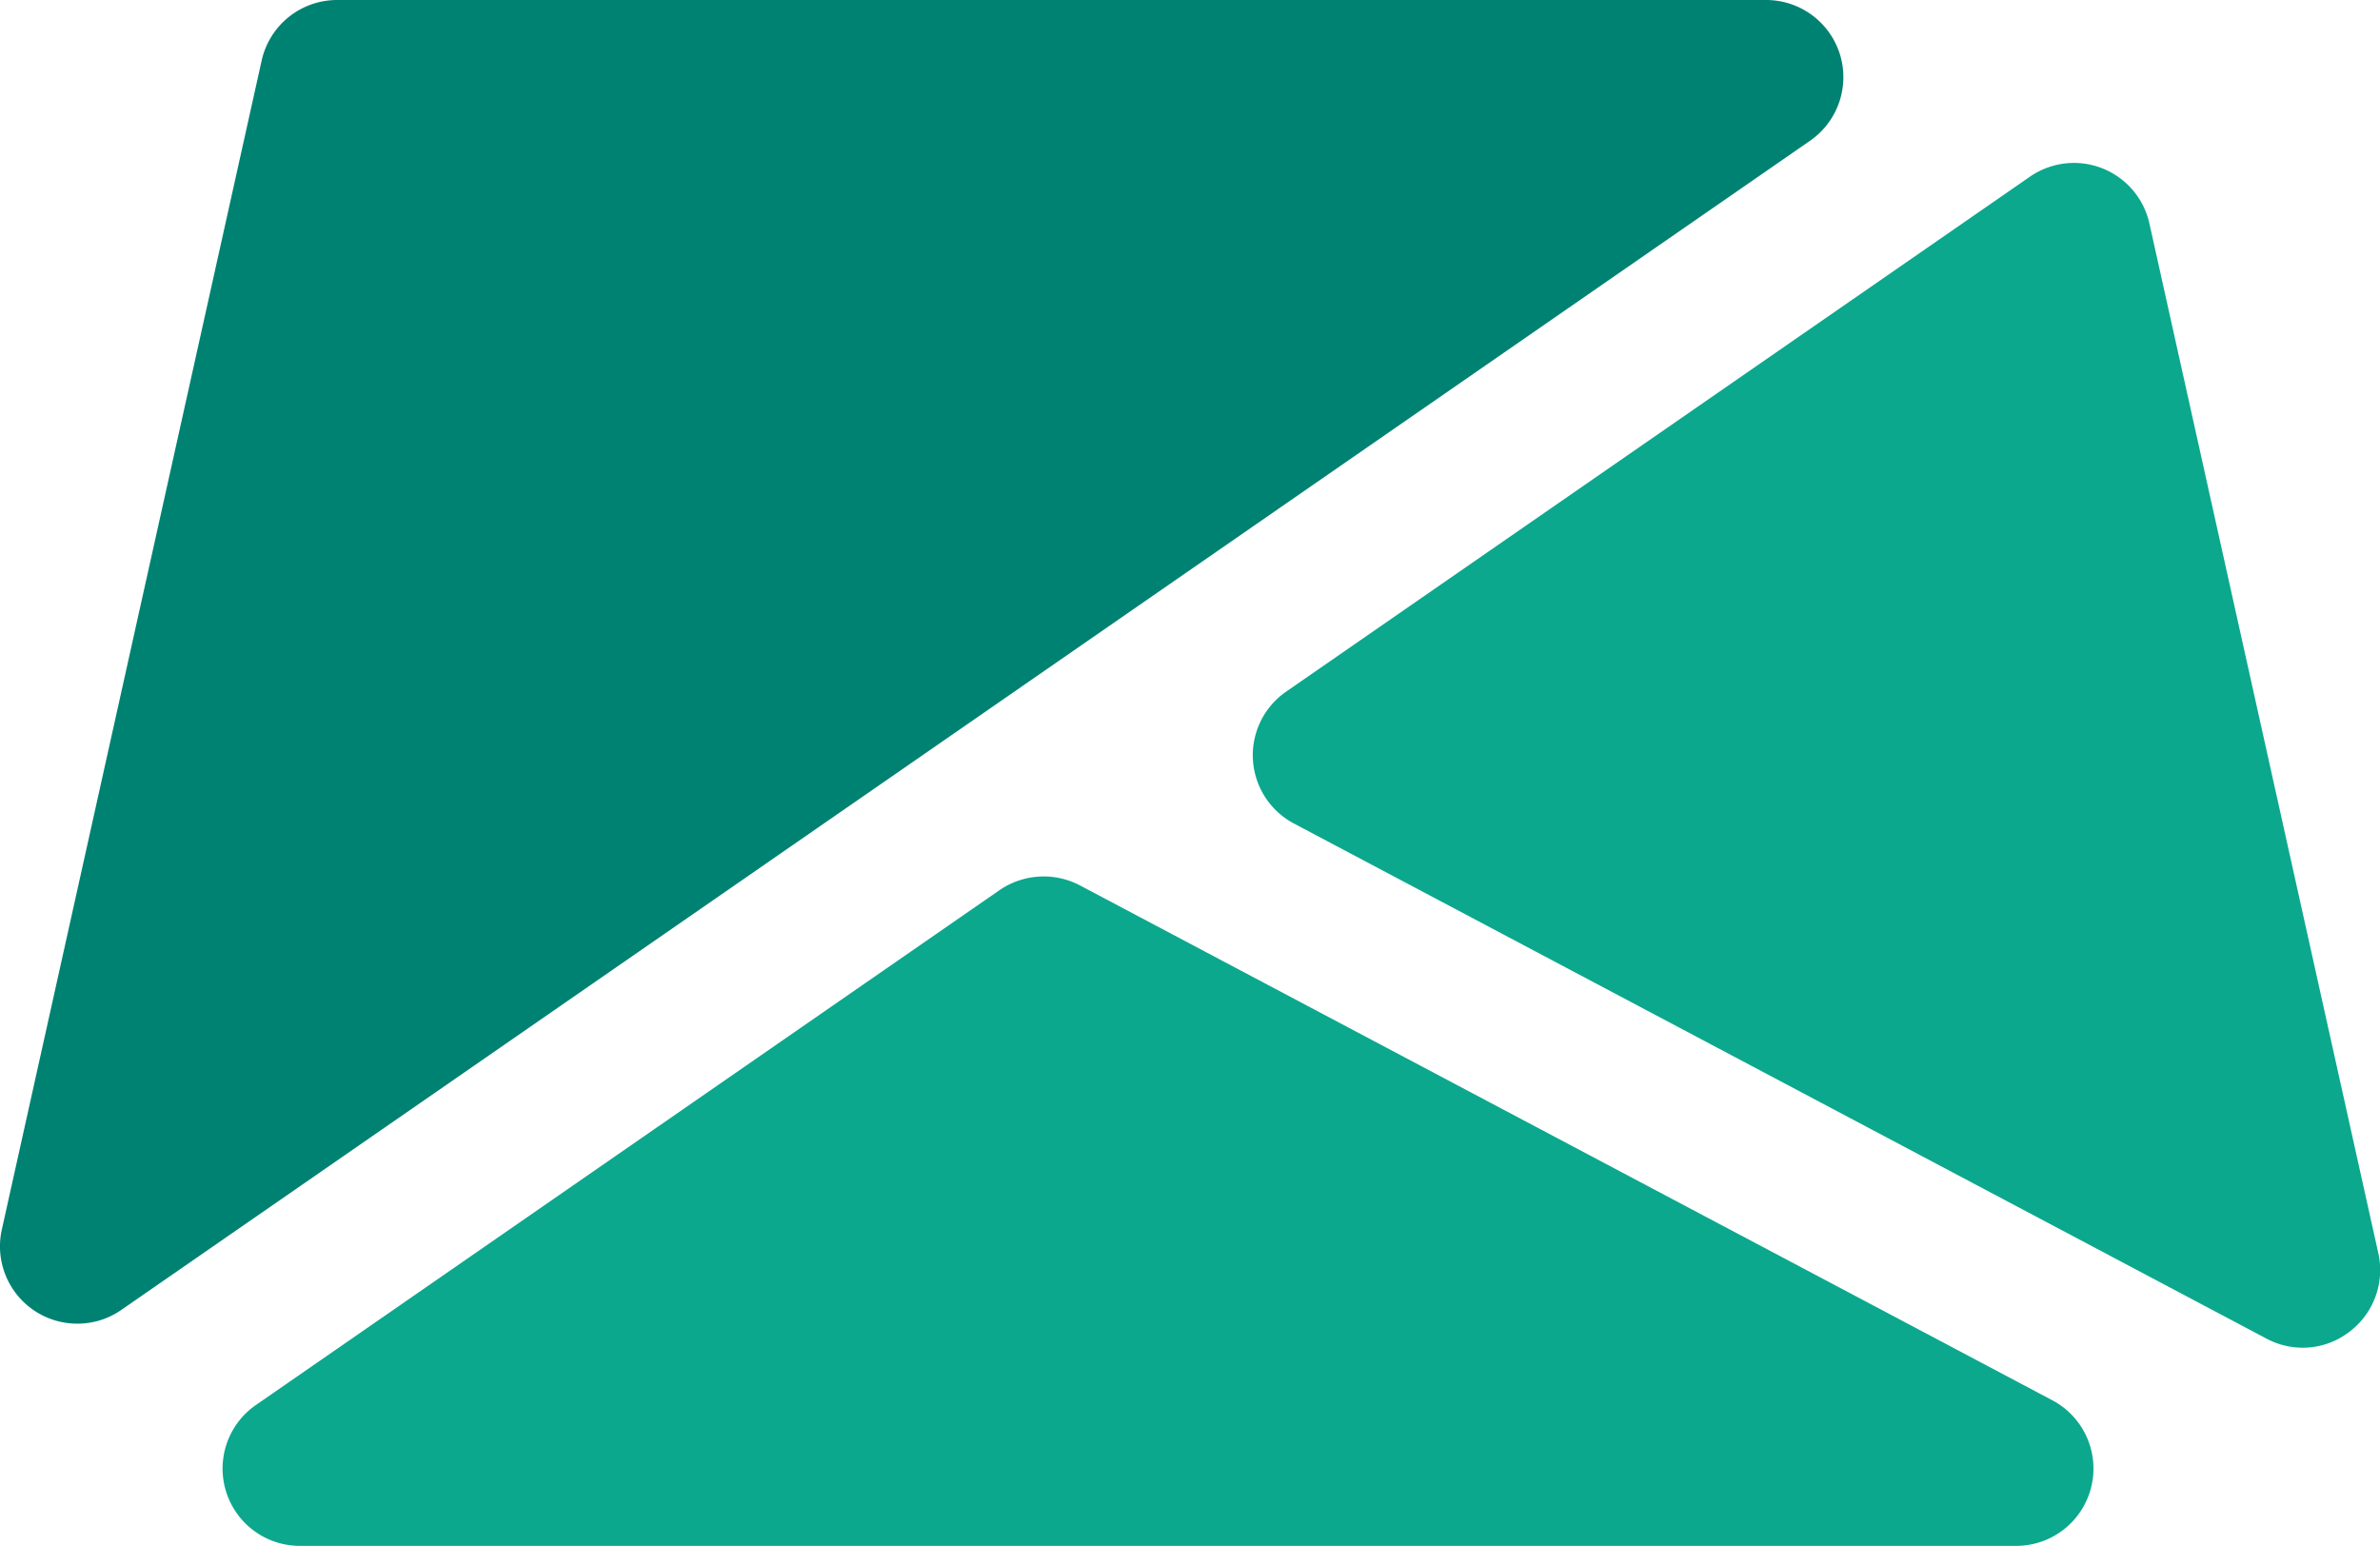 <svg xmlns="http://www.w3.org/2000/svg" viewBox="0 0 492.65 320"><defs><style>.cls-1{fill:#0ba88e}</style></defs><g id="Layer_2" data-name="Layer 2"><g id="Capa_1" data-name="Capa 1"><path class="cls-1" d="M424.88 289.89L223.51 183.26a16.16 16.16 0 0 0-16.61 1l-154 106.63A16 16 0 0 0 62 320h355.36a16 16 0 0 0 7.52-30.11z"/><path d="M380.85 11.23A16 16 0 0 0 365.56 0H69.78a16 16 0 0 0-15.62 12.54L.37 254.56A16 16 0 0 0 16 274a15.84 15.84 0 0 0 9.12-2.85l349.53-242a16 16 0 0 0 6.2-17.92z" fill="#008272"/><path class="cls-1" d="M444.92 46.27a16 16 0 0 0-24.74-9.69l-154 106.62a16 16 0 0 0 1.64 27.26l201.32 106.63a16 16 0 0 0 7.49 1.89 15.75 15.75 0 0 0 9.69-3.3 16 16 0 0 0 6-16.19z"/></g></g></svg>